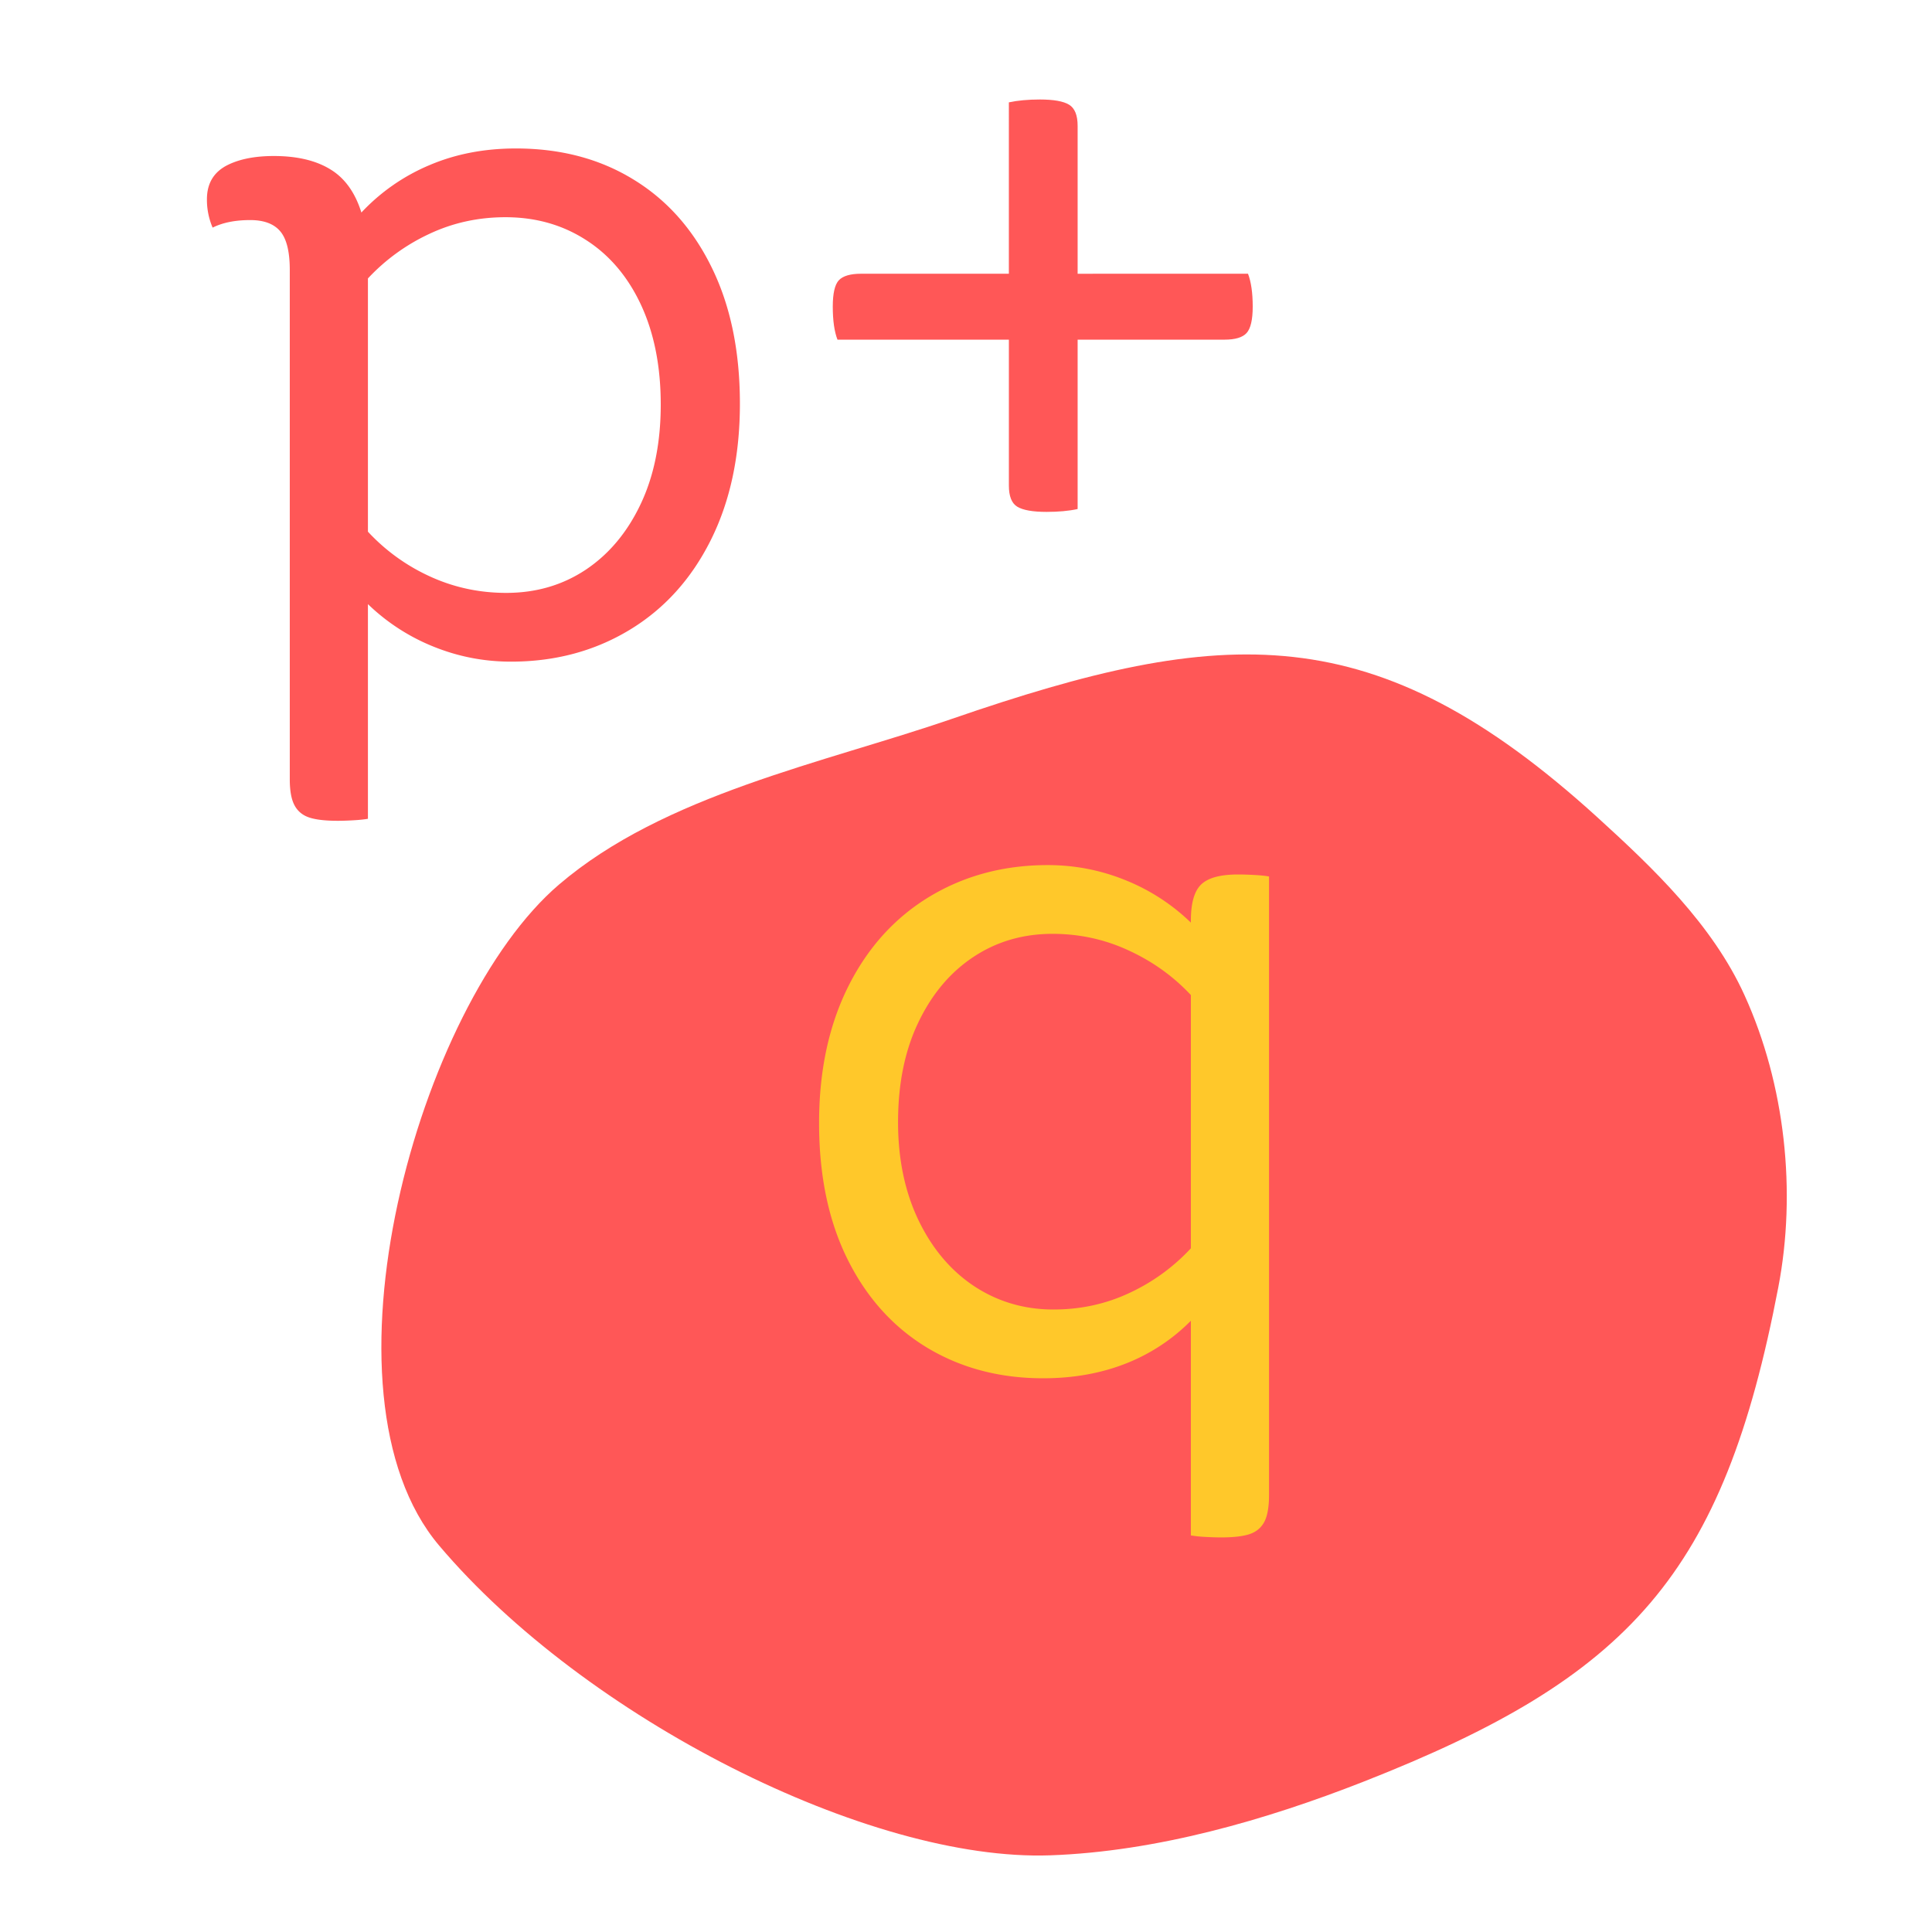 <?xml version="1.0" encoding="UTF-8"?>
<svg data-bbox="19.279 9.27 147.192 163.605" height="240" viewBox="0 0 180 180" width="240" xmlns="http://www.w3.org/2000/svg" data-type="color">
    <g>
        <path fill-rule="evenodd" d="M40.91 143.992c-12.008-14.199-1.976-50.332 11.16-61.57 9.828-8.41 24.664-11.328 36.633-15.453 25.367-8.746 39.39-9.664 60.098 9.156 5.23 4.758 10.742 10.016 13.734 16.602 3.793 8.34 4.848 18.308 3.149 27.187-5.13 26.816-13.817 36.324-38.633 46.074-9.14 3.59-19.313 6.516-29.192 6.867-16.89.606-43.367-12.796-56.949-28.863Zm0 0" fill="#ff5757" data-color="1"/>
        <path d="M48.06 13.832c4.145 0 7.781.953 10.906 2.86 3.133 1.898 5.579 4.632 7.329 8.202 1.757 3.563 2.64 7.805 2.64 12.719 0 4.855-.906 9.094-2.719 12.719-1.812 3.625-4.343 6.418-7.593 8.375-3.25 1.957-6.922 2.937-11.016 2.937-2.512 0-4.922-.468-7.234-1.406a18.952 18.952 0 0 1-6.094-3.953v20c-.355.062-.809.11-1.36.14-.554.032-1.038.047-1.452.047-1.168 0-2.06-.105-2.672-.312-.618-.211-1.07-.59-1.36-1.14-.293-.555-.437-1.356-.437-2.407V25.144c0-1.687-.293-2.879-.875-3.578-.586-.707-1.524-1.062-2.813-1.062-1.398 0-2.562.234-3.5.703a6.577 6.577 0 0 1-.531-2.64c0-1.52.672-2.599 2.016-3.235 1.113-.532 2.52-.797 4.218-.797 2.157 0 3.907.414 5.25 1.234 1.352.813 2.32 2.156 2.907 4.031a18.498 18.498 0 0 1 6.359-4.421c2.426-1.032 5.102-1.547 8.031-1.547Zm-.89 41.406c2.75 0 5.207-.71 7.375-2.14 2.164-1.438 3.875-3.47 5.125-6.094 1.257-2.633 1.89-5.739 1.89-9.313 0-3.562-.617-6.66-1.844-9.297-1.23-2.633-2.945-4.648-5.14-6.047-2.188-1.406-4.684-2.109-7.485-2.109-2.523 0-4.882.516-7.078 1.547a18.467 18.467 0 0 0-5.734 4.156v23.594a18.11 18.11 0 0 0 5.781 4.172c2.227 1.023 4.598 1.531 7.11 1.531Zm0 0" fill="#ff5757" data-color="1"/>
        <path d="M116.275 25.504c.29.761.438 1.78.438 3.062 0 1.23-.195 2.055-.578 2.469-.375.406-1.059.61-2.047.61H100.4v15.78c-.824.18-1.789.266-2.89.266-1.293 0-2.203-.16-2.735-.484-.523-.32-.78-.977-.78-1.969V31.644h-15.97c-.292-.758-.437-1.785-.437-3.078 0-1.226.188-2.047.563-2.453.382-.406 1.078-.61 2.078-.61h13.765V9.536c.82-.176 1.785-.266 2.89-.266 1.29 0 2.196.164 2.72.485.53.324.796.98.796 1.968v13.782Zm0 0" fill="#ff5757" data-color="1"/>
        <path d="M115.342 81.473c.469 0 .976.015 1.531.047.563.03 1.016.078 1.36.14v57.625c0 1.114-.149 1.946-.438 2.5-.293.551-.746.93-1.36 1.14-.617.208-1.507.313-2.671.313-.406 0-.89-.015-1.453-.046a11.843 11.843 0 0 1-1.36-.141v-20a17.491 17.491 0 0 1-6.093 4c-2.313.906-4.872 1.36-7.672 1.36-4.043 0-7.641-.95-10.797-2.844-3.156-1.907-5.625-4.641-7.406-8.204-1.782-3.57-2.672-7.816-2.672-12.734 0-4.852.906-9.094 2.718-12.719 1.813-3.625 4.336-6.414 7.579-8.375 3.25-1.957 6.921-2.937 11.015-2.937 2.508 0 4.922.469 7.234 1.406a18.848 18.848 0 0 1 6.094 3.953v-.187c0-1.633.32-2.758.969-3.375.645-.614 1.785-.922 3.422-.922Zm-17.188 40.531c2.508 0 4.86-.508 7.047-1.531a18.287 18.287 0 0 0 5.75-4.172V92.707c-1.636-1.75-3.57-3.133-5.797-4.156-2.218-1.031-4.586-1.547-7.093-1.547-2.75 0-5.211.719-7.375 2.156-2.157 1.43-3.868 3.461-5.125 6.094-1.262 2.625-1.891 5.727-1.891 9.297 0 3.45.64 6.508 1.922 9.172 1.289 2.656 3.031 4.703 5.219 6.14 2.195 1.43 4.644 2.141 7.343 2.141Zm0 0" fill="#ffc82a" data-color="2"/>
    </g>
</svg>
